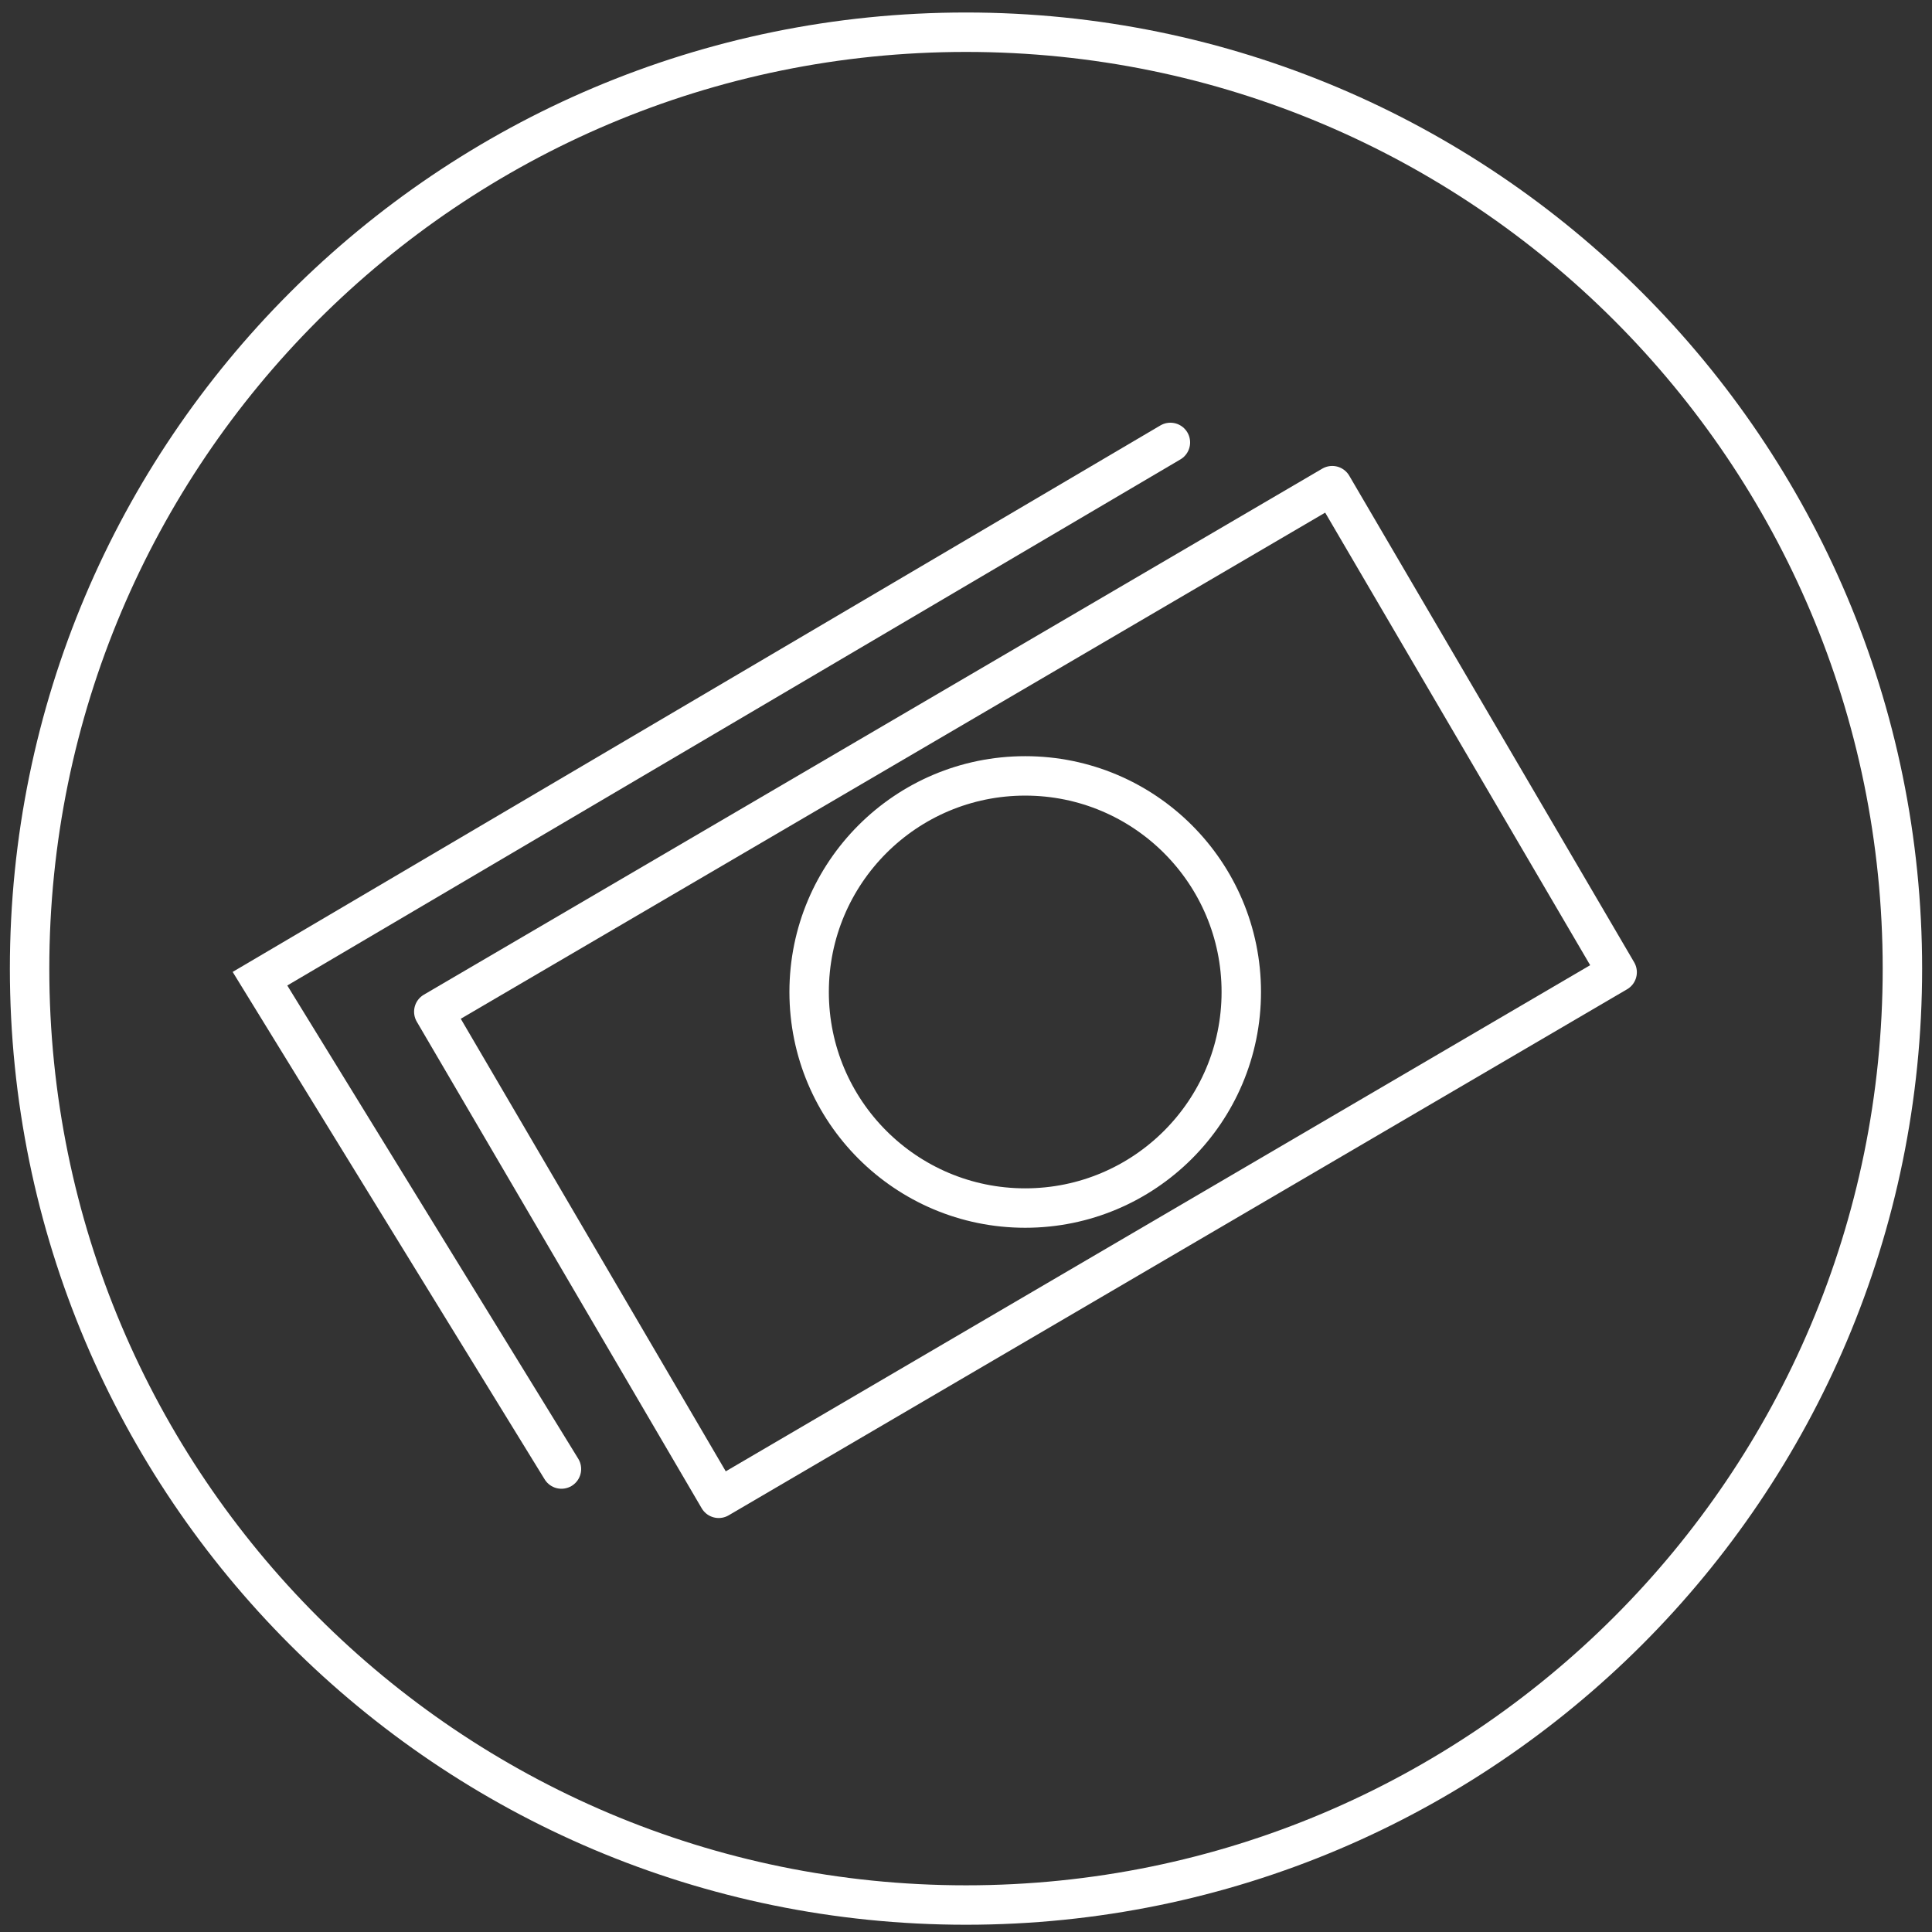 <svg width="98" height="98" viewBox="0 0 98 98" fill="none" xmlns="http://www.w3.org/2000/svg">
<rect x="0" y="0" width="98" height="98" fill="#333333" stroke="none"/>
<g clip-path="url(#clip0_17_1344)">
<path d="M49 96.632C75.233 96.632 96.499 75.366 96.499 49.133C96.499 22.9 75.233 1.634 49 1.634C22.767 1.634 1.501 22.9 1.501 49.133C1.501 75.366 22.767 96.632 49 96.632Z" stroke="white" stroke-width="2" stroke-miterlimit="10"/>
<path d="M67.577 24.635L22.004 51.319L36.456 76.001L82.029 49.317L67.577 24.635Z" stroke="white" stroke-width="2" stroke-linecap="round" stroke-linejoin="round"/>
<path d="M52.003 61.278C58.056 61.278 62.964 56.371 62.964 50.318C62.964 44.264 58.056 39.357 52.003 39.357C45.95 39.357 41.043 44.264 41.043 50.318C41.043 56.371 45.95 61.278 52.003 61.278Z" stroke="white" stroke-width="2" stroke-linecap="round" stroke-linejoin="round"/>
<path d="M28.479 74.516L13.187 49.644L59.368 22.442" stroke="white" stroke-width="2" stroke-miterlimit="10" stroke-linecap="round"/>
</g>
<defs>
<clipPath id="clip0_17_1344">
<rect width="97.04" height="97.04" fill="white" transform="translate(0.48 0.613)"/>
</clipPath>
</defs>
</svg>
